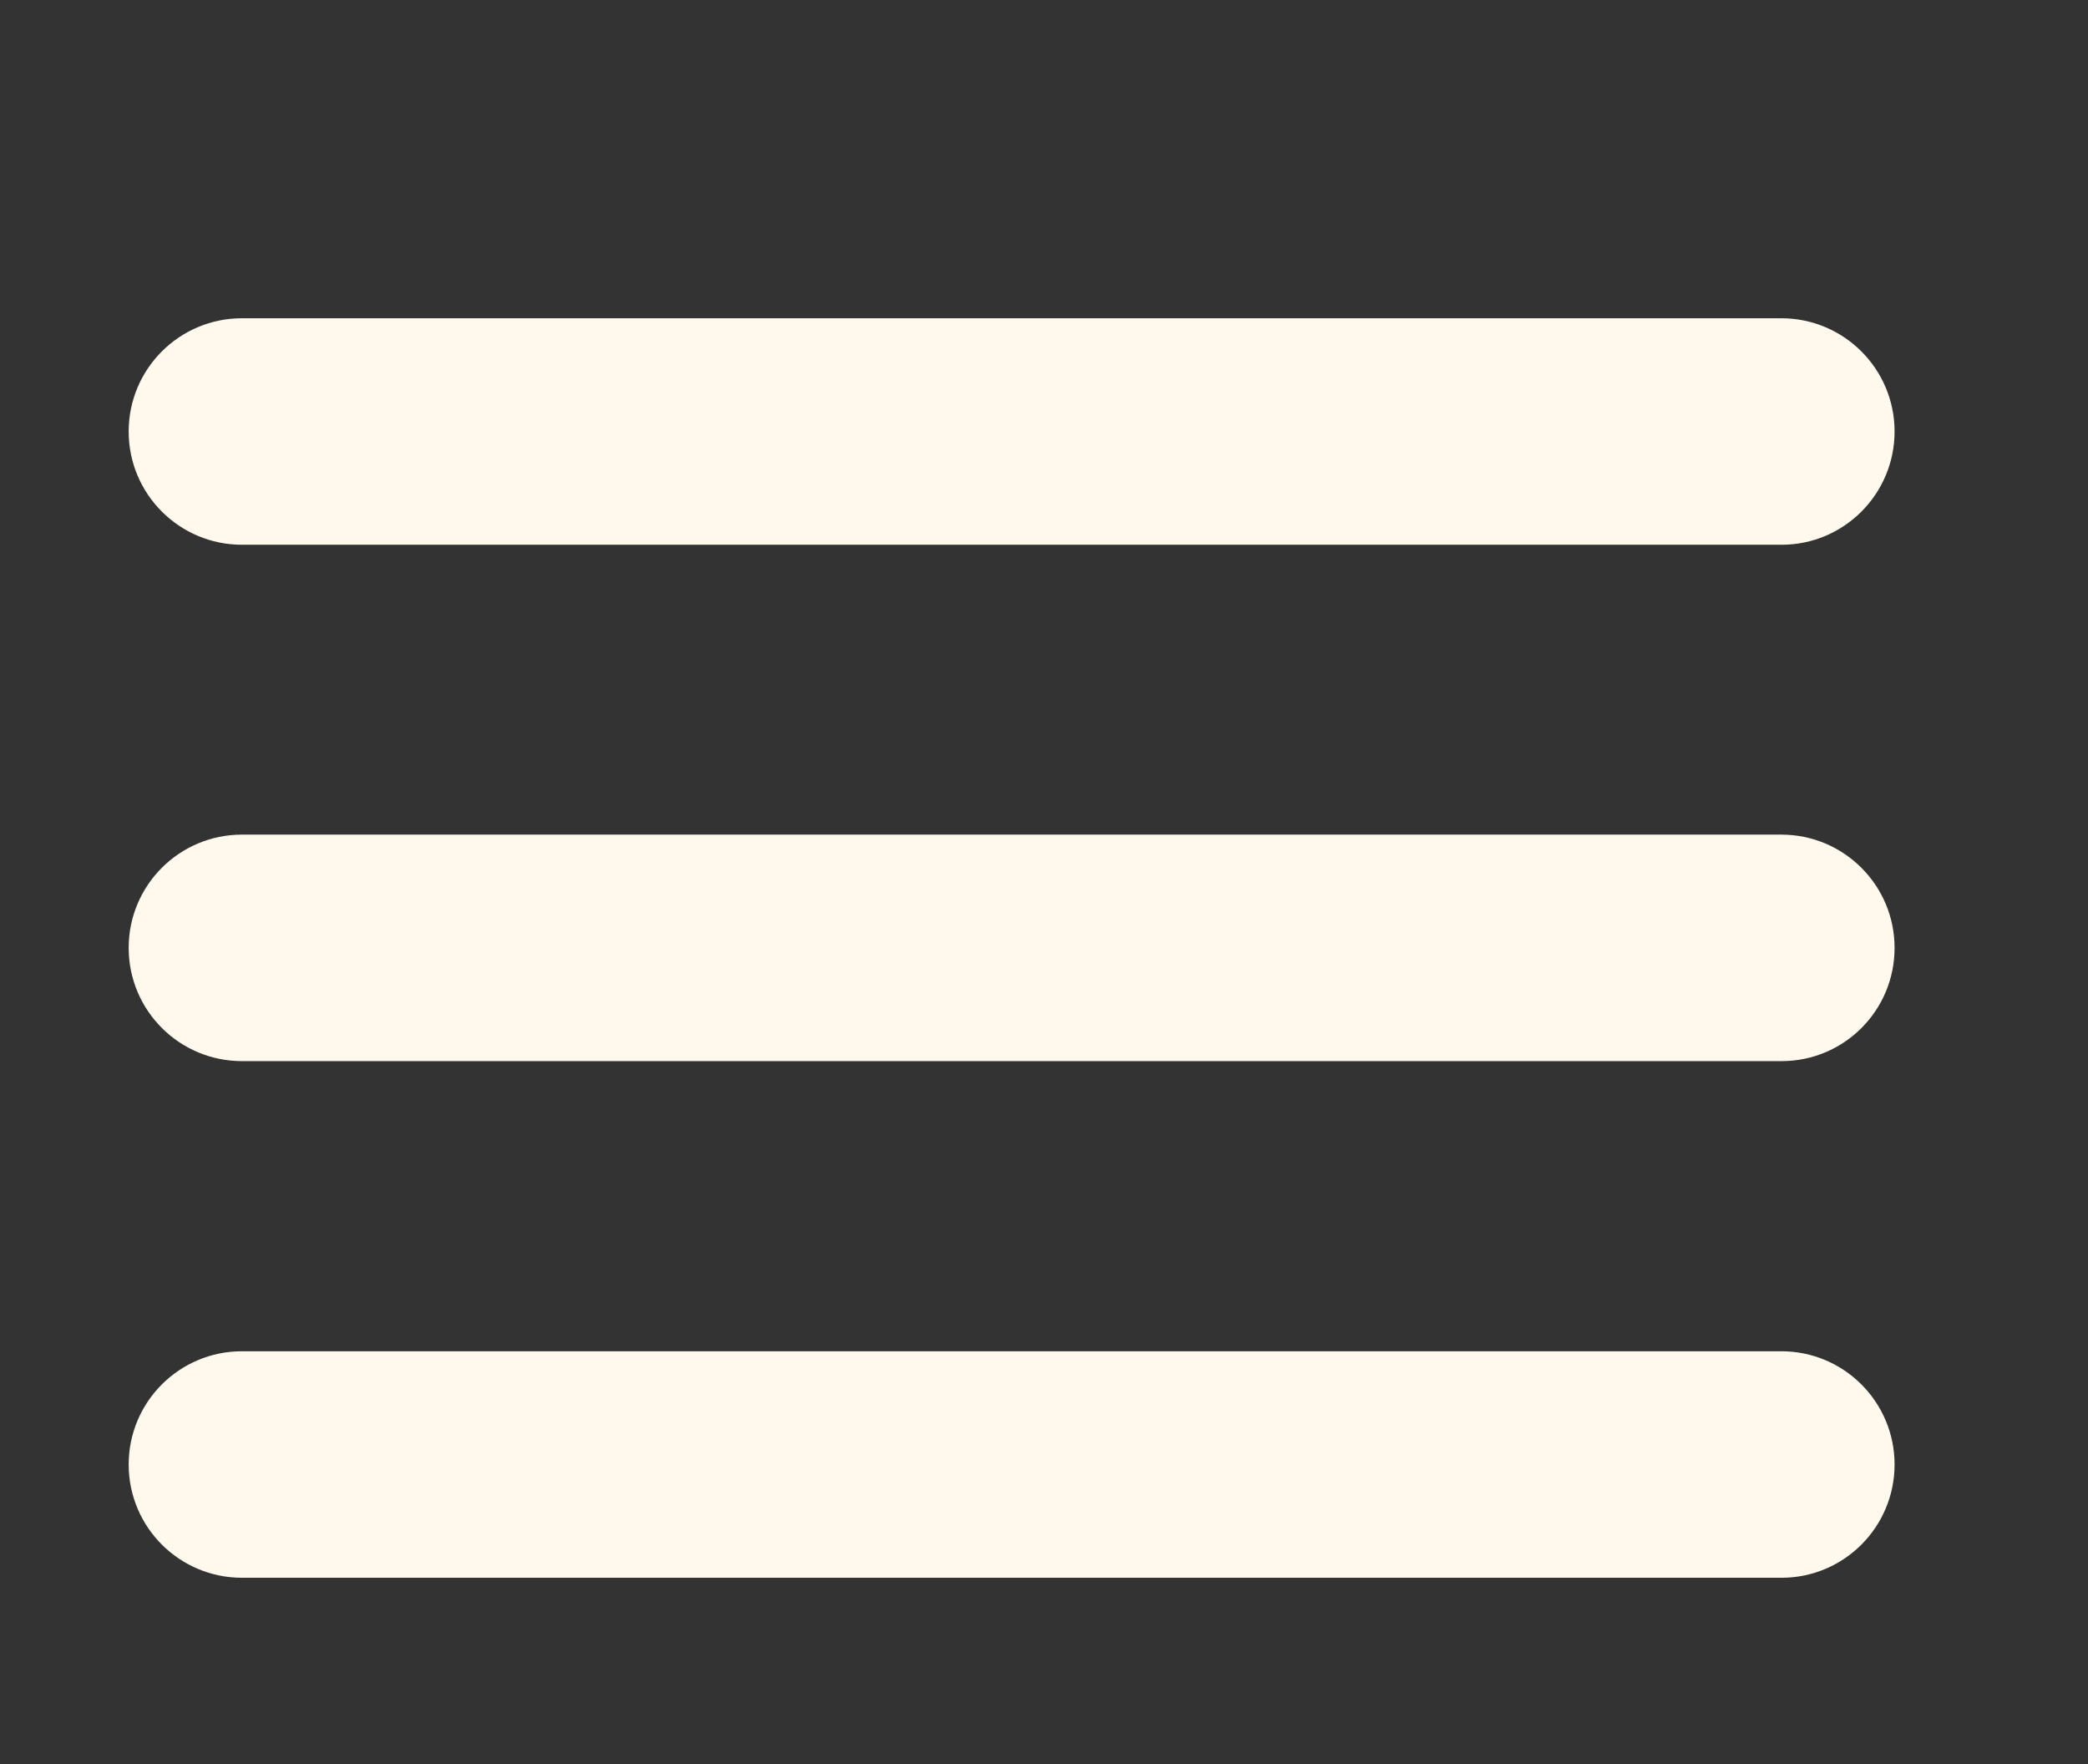 <?xml version="1.0" encoding="UTF-8"?> <!-- Generator: Adobe Illustrator 24.0.3, SVG Export Plug-In . SVG Version: 6.00 Build 0) --> <svg xmlns="http://www.w3.org/2000/svg" xmlns:xlink="http://www.w3.org/1999/xlink" id="Слой_1" x="0px" y="0px" viewBox="0 0 75.78 64.03" style="enable-background:new 0 0 75.78 64.03;" xml:space="preserve"><rect x="0" y="0" width="75.78" height="64.03" fill="#333333" stroke="none"/> <style type="text/css"> .st0{fill:#FFF9ED;} </style> <g> <path class="st0" d="M64.66,19.77H8.78c-2.27,0-4.11-1.84-4.11-4.11l0,0c0-2.27,1.84-4.11,4.11-4.11h55.87 c2.27,0,4.11,1.84,4.11,4.11l0,0C68.76,17.93,66.92,19.77,64.66,19.77z"></path> <path class="st0" d="M64.66,38.51H8.78c-2.27,0-4.11-1.84-4.11-4.11l0,0c0-2.27,1.84-4.11,4.11-4.11h55.87 c2.27,0,4.11,1.84,4.11,4.11l0,0C68.76,36.68,66.92,38.51,64.66,38.51z"></path> <path class="st0" d="M64.66,57.26H8.78c-2.27,0-4.11-1.84-4.11-4.11l0,0c0-2.27,1.84-4.11,4.11-4.11h55.87 c2.27,0,4.11,1.84,4.11,4.11v0C68.76,55.42,66.92,57.26,64.66,57.26z"></path> </g> </svg> 